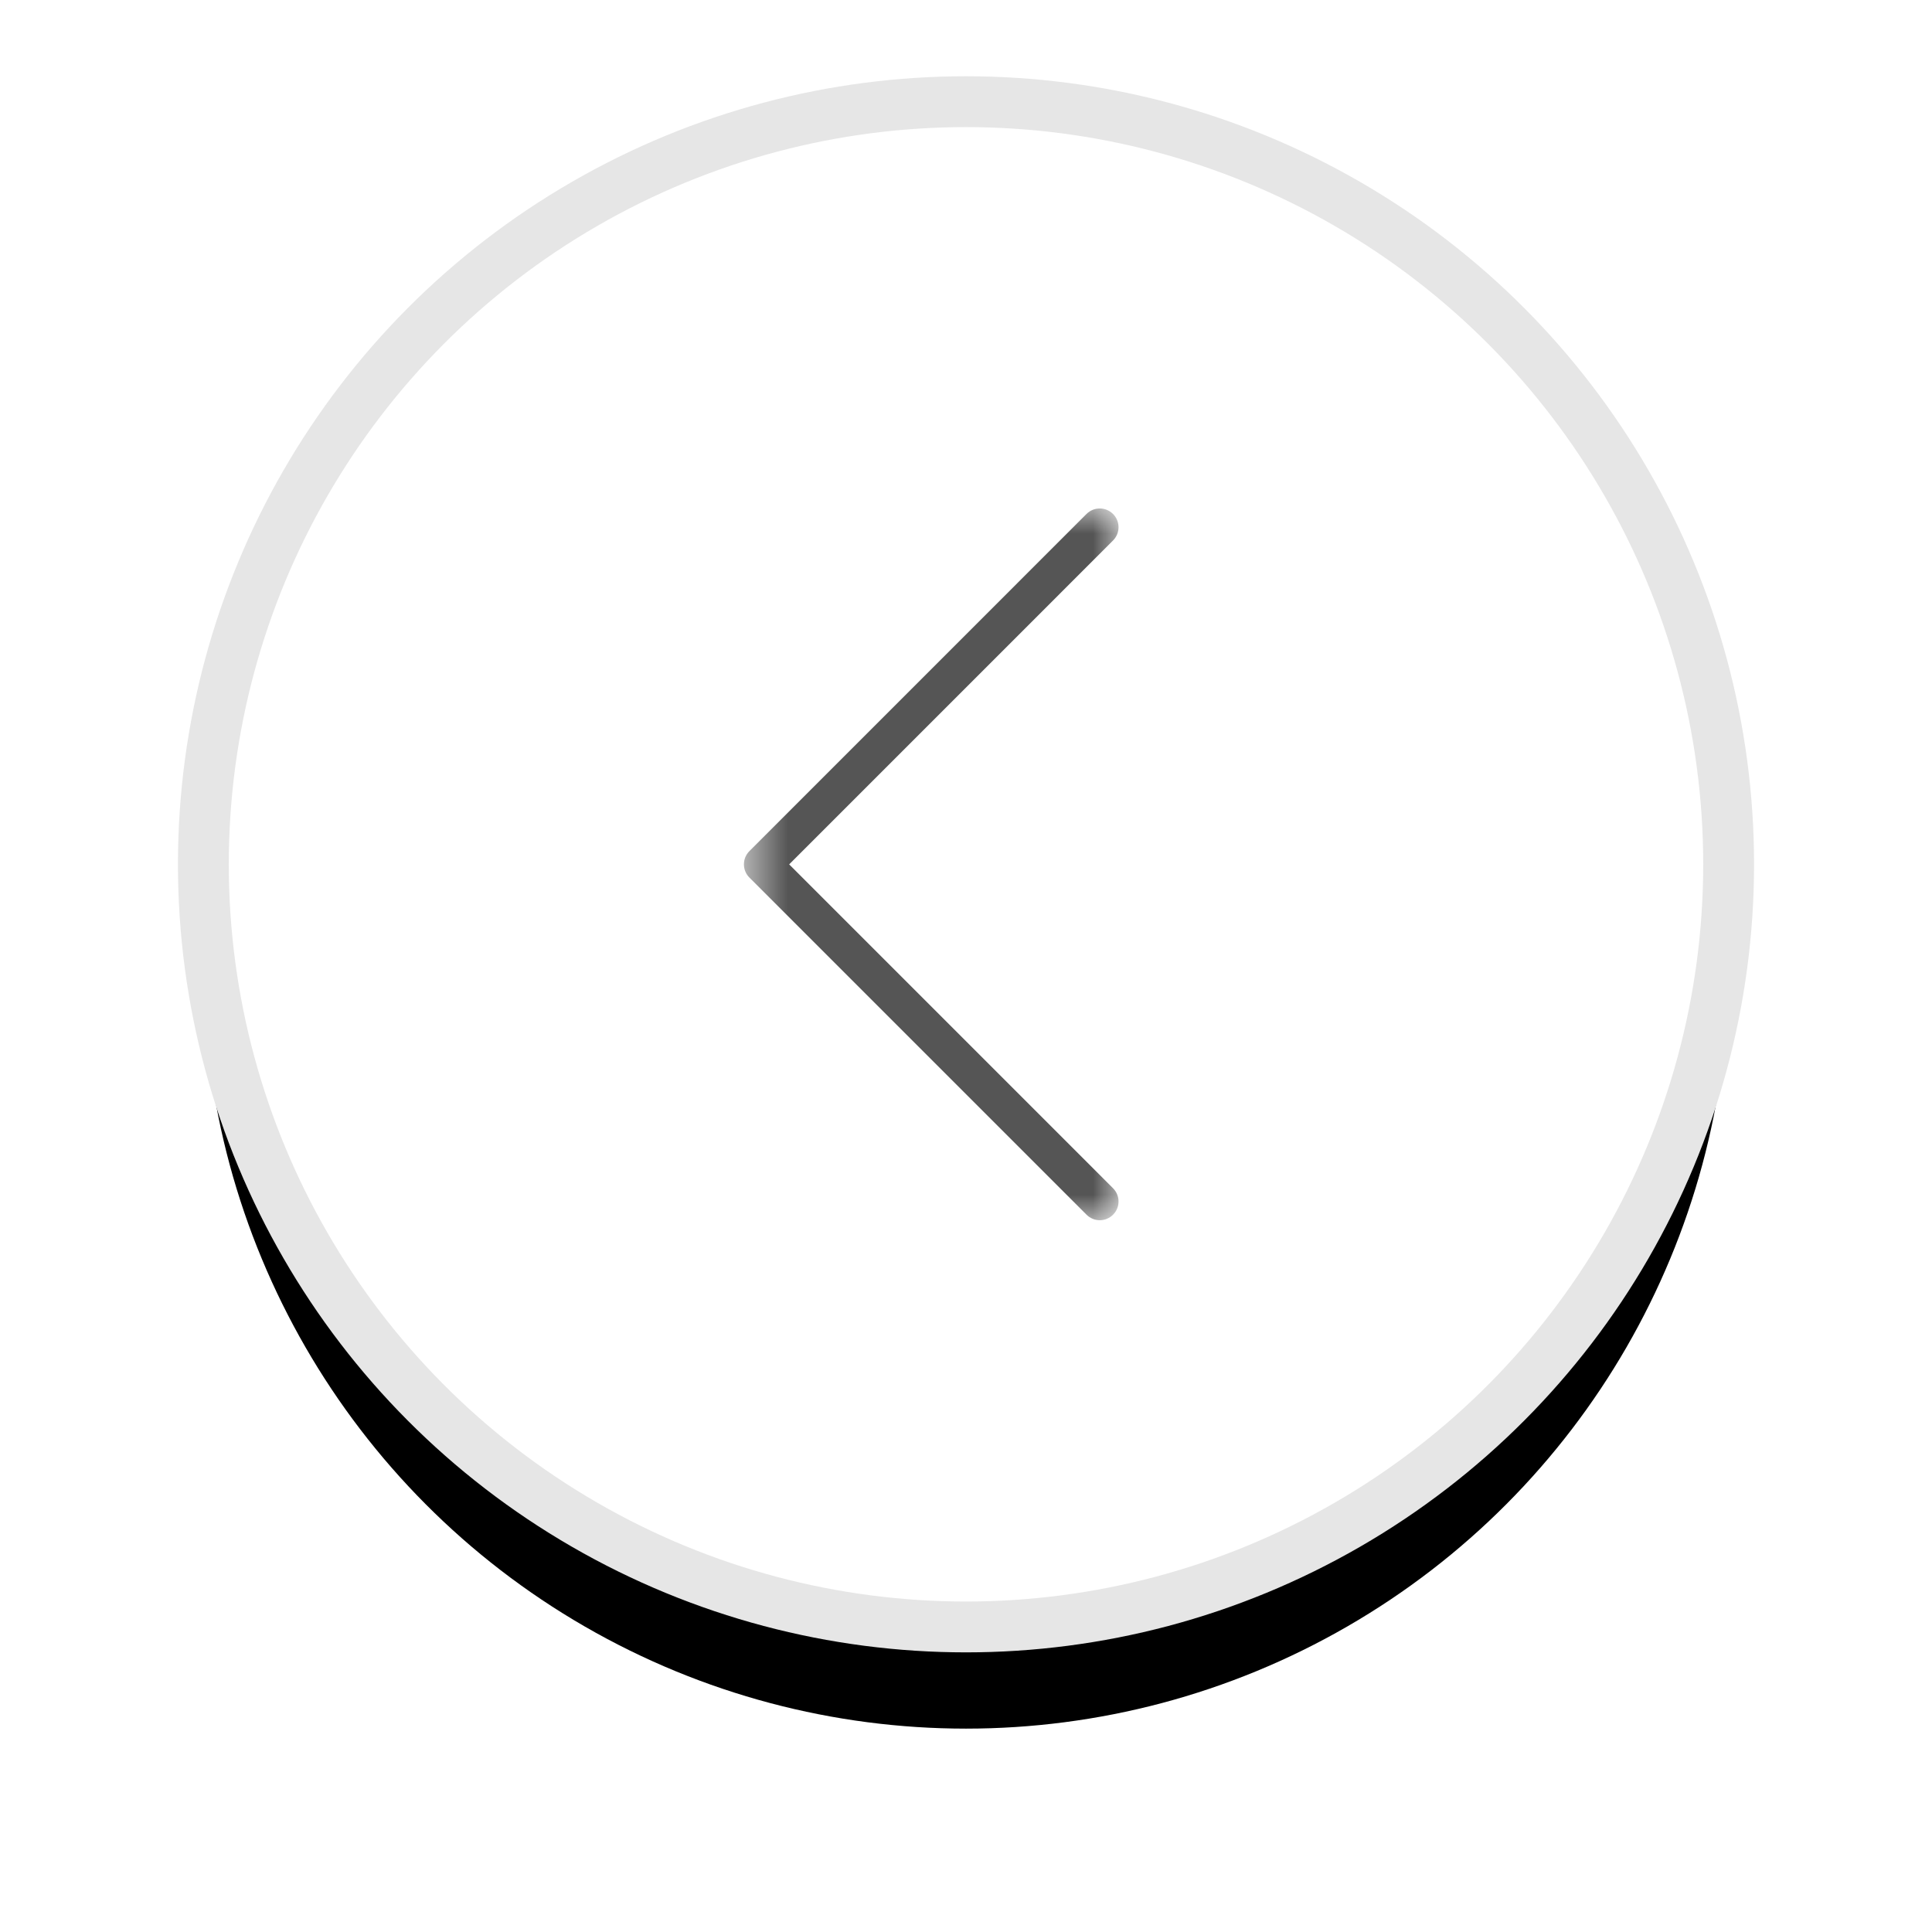 <?xml version="1.0" encoding="UTF-8"?>
<svg width="38px" height="38px" viewBox="0 0 38 38" version="1.1" xmlns="http://www.w3.org/2000/svg" xmlns:xlink="http://www.w3.org/1999/xlink">
    <!-- Generator: Sketch 49.3 (51167) - http://www.bohemiancoding.com/sketch -->
    <title>Group 25 Copy</title>
    <desc>Created with Sketch.</desc>
    <defs>
        <circle id="path-1" cx="15" cy="15" r="15"></circle>
        <filter x="-25.0%" y="-18.3%" width="150.0%" height="150.0%" filterUnits="objectBoundingBox" id="filter-2">
            <feMorphology radius="0.5" operator="dilate" in="SourceAlpha" result="shadowSpreadOuter1"></feMorphology>
            <feOffset dx="0" dy="2" in="shadowSpreadOuter1" result="shadowOffsetOuter1"></feOffset>
            <feGaussianBlur stdDeviation="2" in="shadowOffsetOuter1" result="shadowBlurOuter1"></feGaussianBlur>
            <feComposite in="shadowBlurOuter1" in2="SourceAlpha" operator="out" result="shadowBlurOuter1"></feComposite>
            <feColorMatrix values="0 0 0 0 0   0 0 0 0 0   0 0 0 0 0  0 0 0 0.075 0" type="matrix" in="shadowBlurOuter1"></feColorMatrix>
        </filter>
        <polygon id="path-3" points="0 7.36842105e-05 7.368 7.36842105e-05 7.368 13.999 0 13.999"></polygon>
    </defs>
    <g id="Page-1" stroke="none" stroke-width="1" fill="none" fill-rule="evenodd">
        <g id="1.1.-PM-Preview-page" transform="translate(-139, -1655)">
            <g id="Group-25-Copy" transform="translate(143, 1657)">
                <g id="Oval-3">
                    <use fill="black" fill-opacity="1" filter="url(#filter-2)" xlink:href="#path-1"></use>
                    <use stroke="#E6E6E6" stroke-width="1" fill="#FFFFFF" fill-rule="evenodd" xlink:href="#path-1"></use>
                </g>
                <g id="Page-1" transform="translate(14, 15) rotate(-180) translate(-14, -15) translate(10, 8)">
                    <mask id="mask-4" fill="white">
                        <use xlink:href="#path-3"></use>
                    </mask>
                    <g id="Clip-2"></g>
                    <path d="M0.369,13.999 C0.274,13.999 0.18,13.962 0.108,13.891 C-0.036,13.747 -0.036,13.514 0.108,13.369 L6.478,6.999 L0.108,0.629 C-0.036,0.485 -0.036,0.251 0.108,0.108 C0.251,-0.036 0.485,-0.036 0.629,0.108 L7.26,6.739 C7.404,6.883 7.404,7.116 7.26,7.26 L0.629,13.892 C0.556,13.964 0.462,13.999 0.368,13.999 L0.369,13.999 Z" id="Fill-1" fill="#555555" mask="url(#mask-4)"></path>
                </g>
            </g>
        </g>
    </g>
</svg>
